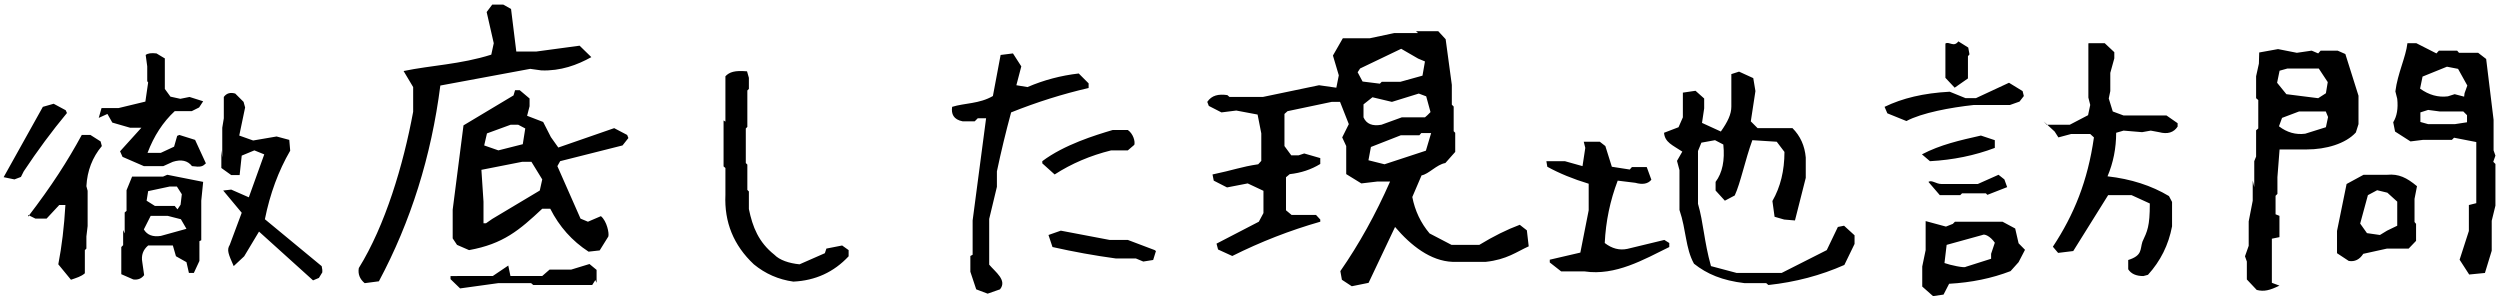 <svg 
 xmlns="http://www.w3.org/2000/svg"
 xmlns:xlink="http://www.w3.org/1999/xlink"
 width="253px" height="30px">
<path fill-rule="evenodd"  fill="rgb(0, 0, 0)"
 d="M252.537,20.812 L252.162,22.343 L252.162,25.374 L251.475,27.624 L249.881,27.781 L248.912,26.281 L249.850,23.374 L249.850,20.749 L250.6,20.562 L250.6,14.375 L248.350,13.937 L248.131,14.156 L245.193,14.156 L243.943,14.312 L242.381,13.312 L242.193,12.374 C242.568,11.770 242.704,10.979 242.600,9.999 L242.412,9.250 C242.641,7.416 243.47,5.791 243.631,4.374 L244.537,4.374 L246.568,5.406 L246.818,5.125 L248.662,5.125 L248.850,5.343 L250.787,5.343 L251.600,5.968 L252.350,12.124 L252.350,15.218 L252.537,15.749 L252.318,16.375 L252.537,16.593 L252.537,20.812 ZM244.943,12.343 L245.725,12.562 L248.443,12.562 L249.662,12.374 L249.662,11.656 L249.287,11.281 L246.912,11.281 L245.725,11.125 L244.943,11.375 L244.943,12.343 ZM248.756,6.968 L247.631,6.750 L245.162,7.750 L244.912,8.968 C245.808,9.614 246.745,9.874 247.725,9.749 L248.412,9.531 L249.37,9.781 L249.412,9.437 L249.693,8.656 L248.756,6.968 ZM244.6,18.843 L244.350,20.124 L244.350,22.468 L244.506,22.656 L244.506,24.375 L243.756,25.156 L241.568,25.156 L239.162,25.687 C238.787,26.270 238.297,26.510 237.693,26.406 L236.506,25.624 L236.506,23.374 L237.475,18.62 L239.193,17.687 L241.600,17.687 C242.745,17.583 243.547,17.968 244.6,18.843 ZM242.6,20.406 L241.600,19.500 L240.568,19.250 L239.631,19.750 L238.850,22.624 L239.537,23.593 L240.850,23.781 L241.568,23.343 L242.6,22.843 L242.6,20.406 ZM233.443,15.124 L230.693,15.124 L230.475,17.93 L230.475,19.625 L230.287,19.812 L230.287,21.687 L230.68,21.843 L230.68,23.999 L229.912,24.156 L229.912,28.62 L230.68,28.906 C229.693,29.385 229.131,29.531 228.381,29.343 L227.381,28.281 L227.381,26.468 L227.193,25.937 L227.568,24.875 L227.568,22.406 L227.975,20.312 L227.975,18.281 L228.131,18.93 L228.131,16.31 L228.318,15.843 L228.318,13.187 L228.537,12.999 L228.537,10.124 L228.318,9.937 L228.318,7.718 L228.6,6.437 L228.631,5.312 L230.537,4.968 L232.443,5.343 L233.943,5.125 L234.600,5.406 L234.850,5.125 L236.568,5.125 L237.350,5.468 L238.68,9.687 L238.68,12.562 L238.412,13.406 C237.37,14.552 235.381,15.124 233.443,15.124 ZM234.662,6.937 L231.475,6.937 L230.693,7.156 L230.443,8.375 L231.381,9.531 L234.600,9.937 L235.381,9.437 L235.568,8.31 L234.662,6.937 ZM235.600,11.843 L235.37,11.281 L232.662,11.281 L230.943,11.93 L230.631,12.781 C231.443,13.406 232.329,13.656 233.287,13.531 L235.381,12.874 L235.600,11.843 ZM218.500,13.375 L217.656,13.218 L216.781,13.375 L214.906,13.218 L214.156,13.437 C214.156,14.999 213.864,16.468 213.281,17.843 C215.656,18.114 217.729,18.781 219.500,19.843 L219.812,20.437 L219.812,22.906 C219.458,24.781 218.645,26.416 217.375,27.812 L216.906,27.937 C216.176,27.937 215.666,27.708 215.375,27.250 L215.375,26.312 C216.83,25.854 216.562,25.239 216.812,24.468 C217.312,23.385 217.562,22.93 217.562,20.593 L215.718,19.750 L213.343,19.750 L209.812,25.406 L208.281,25.593 L207.750,24.968 C209.895,21.718 211.281,18.31 211.906,13.906 L211.531,13.562 L209.593,13.562 L208.31,13.906 L207.93,13.312 L206.812,12.281 L207.125,12.62 L209.468,12.62 L211.312,11.656 L211.531,10.62 L211.343,9.874 L211.343,4.406 L211.375,4.374 L213.0,4.374 L213.968,5.281 L213.968,5.906 L213.562,7.374 L213.562,9.218 L213.406,9.968 L213.812,11.281 L214.906,11.687 L219.250,11.687 L220.375,12.468 L220.375,12.812 C219.979,13.416 219.354,13.604 218.500,13.375 ZM203.406,10.625 L199.750,10.625 C197.41,10.875 194.489,11.416 192.93,12.249 L191.0,11.468 L190.718,10.812 C192.531,9.937 194.635,9.427 197.31,9.281 L198.906,9.93 L199.968,9.93 L203.31,8.375 L204.687,9.218 L204.812,9.718 L204.375,10.281 L203.406,10.625 ZM199.156,7.937 L197.812,8.875 L196.875,7.875 L196.875,4.406 C197.270,4.156 197.708,4.83 198.187,4.187 L199.187,4.812 L199.312,5.500 L199.156,5.687 L199.156,7.937 ZM178.962,28.843 L178.743,28.656 L176.56,28.656 C174.285,28.385 172.743,27.729 171.431,26.687 C170.556,25.104 170.66,23.291 169.962,21.249 L169.962,17.218 L169.712,16.281 L170.25,15.343 C169.25,14.677 168.483,14.41 168.400,13.437 L169.868,12.874 L170.306,11.875 L170.306,9.374 L171.587,9.187 L172.462,9.968 L172.462,10.968 L172.243,12.437 L174.150,13.31 C174.858,12.302 175.212,11.552 175.212,10.781 L175.212,7.499 L175.993,7.249 L177.431,7.906 L177.650,9.218 L177.181,12.281 L177.868,12.968 L181.400,12.968 C182.191,13.760 182.639,14.749 182.743,15.937 L182.743,17.999 L181.650,22.31 L180.56,22.218 L179.587,21.937 L179.368,20.343 C180.181,18.927 180.587,17.270 180.587,15.374 L179.806,14.343 L177.337,14.187 C176.608,16.187 176.14,18.52 175.556,19.781 L174.556,20.31 L173.618,19.281 L173.618,18.406 C174.306,17.489 174.566,16.229 174.400,14.624 L173.56,14.187 L172.181,14.437 L171.837,15.281 L171.837,20.624 C172.4,22.562 172.441,24.385 173.150,26.93 L175.743,27.62 L180.306,27.62 L184.868,25.312 L185.993,22.968 L186.618,22.843 L187.681,23.812 L187.681,24.687 L186.650,26.812 C184.254,27.874 181.691,28.551 178.962,28.843 ZM165.493,18.499 L163.712,18.281 C162.941,20.302 162.504,22.406 162.400,24.593 C163.129,25.156 163.889,25.354 164.681,25.187 L168.431,24.281 L168.931,24.593 L168.931,24.999 C166.347,26.270 163.493,27.93 160.368,27.468 L157.993,27.468 L156.837,26.562 L156.837,26.281 L159.931,25.562 L160.775,21.281 L160.775,18.593 C159.191,18.114 157.795,17.541 156.587,16.875 L156.493,16.312 L158.368,16.312 L160.150,16.812 L160.431,14.968 L160.275,14.343 L161.900,14.343 L162.462,14.781 L163.118,16.875 L164.931,17.156 L165.150,16.906 L166.650,16.906 L167.118,18.187 C166.785,18.604 166.243,18.708 165.493,18.499 ZM146.987,26.499 C144.779,26.41 142.789,24.864 141.18,22.968 L138.50,28.624 L136.800,28.968 L135.800,28.312 L135.643,27.437 C137.539,24.708 139.216,21.687 140.675,18.374 L139.362,18.374 L137.768,18.562 L136.237,17.62 L136.237,14.781 L135.831,13.906 L136.50,12.562 L135.612,10.31 L134.768,10.31 L130.300,11.250 L129.987,11.531 L129.987,14.781 L130.675,15.718 L131.425,15.718 L131.987,15.531 L133.612,16.0 L133.612,16.593 C132.695,17.156 131.664,17.499 130.518,17.624 L130.143,17.937 L130.143,21.281 L130.706,21.750 L133.18,21.750 L133.612,22.218 L133.612,22.437 C130.550,23.312 127.581,24.468 124.706,25.906 L123.268,25.249 L123.112,24.656 L127.393,22.437 L127.862,21.562 L127.862,19.31 L126.268,18.562 L124.175,18.968 L122.831,18.281 L122.706,17.656 C124.81,17.218 125.622,16.875 127.331,16.625 L127.643,16.281 L127.643,13.500 L127.268,11.593 L125.112,11.187 L123.612,11.375 L122.331,10.718 L122.175,10.31 C122.633,9.635 123.310,9.499 124.206,9.624 L124.425,9.812 L127.800,9.812 L133.487,8.625 L135.237,8.875 L135.487,7.624 L134.893,5.62 L135.893,3.875 L138.612,3.875 L141.112,3.343 L143.50,3.343 L143.300,3.156 L145.550,3.156 L146.300,3.968 L146.925,8.593 L146.925,10.593 L147.112,10.781 L147.112,13.281 L147.268,13.437 L147.268,15.374 L146.268,16.500 C145.393,16.645 144.591,17.62 143.862,17.749 L142.925,19.937 C143.195,21.333 143.779,22.562 144.675,23.624 L146.893,24.781 L149.706,24.781 C151.143,23.906 152.508,23.229 153.800,22.749 L154.518,23.31 L154.706,24.93 C153.497,25.468 152.50,26.270 150.362,26.499 L146.987,26.499 ZM143.518,5.93 L141.800,4.937 L137.643,6.93 L137.393,7.312 L137.893,8.250 L139.643,8.468 L139.831,8.281 L141.706,8.281 L143.956,7.656 L144.206,6.218 L143.518,5.93 ZM144.331,9.749 L143.581,9.468 L140.862,10.31 L138.893,9.843 L137.987,10.562 L137.987,11.875 C138.279,12.541 138.883,12.791 139.800,12.624 L141.862,11.875 L144.206,11.875 L144.456,11.656 L144.768,11.343 L144.331,9.749 ZM144.300,15.249 L144.831,13.468 L143.831,13.468 L143.643,13.687 L141.768,13.687 L138.737,14.874 L138.487,16.218 L140.112,16.625 L144.300,15.249 ZM115.700,26.468 L114.950,26.156 L112.918,26.156 C110.772,25.864 108.637,25.479 106.512,24.999 L106.106,23.781 L107.356,23.343 C108.981,23.656 110.626,23.968 112.293,24.281 L114.137,24.281 L116.856,25.31 L116.981,25.406 L116.700,26.31 L115.700,26.468 ZM114.137,15.218 L112.450,15.218 C110.345,15.739 108.439,16.552 106.731,17.656 L105.481,16.531 L105.481,16.31 C107.710,14.635 110.85,13.677 112.606,13.156 L114.137,13.156 C114.679,13.531 114.897,14.31 114.793,14.656 L114.137,15.218 ZM100.887,17.343 L100.887,18.906 L100.106,22.156 L100.106,26.781 C100.731,27.531 101.95,28.364 101.200,29.281 L99.950,29.718 L98.793,29.281 L98.200,27.500 L98.200,25.906 L98.43,25.781 L98.43,22.312 L99.793,11.968 L98.950,11.968 L98.637,12.281 L97.43,12.281 C96.481,12.10 96.251,11.520 96.356,10.812 C97.626,10.416 99.1,10.52 100.481,9.718 L101.262,5.562 L102.512,5.406 L103.356,6.718 L102.856,8.625 L103.981,8.812 C105.626,8.104 107.356,7.645 109.168,7.437 L110.168,8.437 L110.168,8.906 C107.543,9.510 104.929,10.333 102.325,11.375 C101.783,13.375 101.304,15.364 100.887,17.343 ZM80.287,28.499 C78.787,28.291 77.454,27.708 76.287,26.749 C74.245,24.833 73.287,22.489 73.412,19.718 L73.412,17.0 L73.225,16.843 L73.225,12.187 L73.412,12.31 L73.412,7.718 C73.829,7.281 74.360,7.114 75.6,7.218 L75.787,7.875 L75.787,9.0 L75.631,9.156 L75.631,12.843 L75.475,12.999 L75.475,16.500 L75.631,16.656 L75.631,19.218 L75.787,19.375 L75.787,21.156 C76.16,22.968 76.766,24.510 78.37,25.781 C78.891,26.322 79.850,26.645 80.912,26.749 L83.475,25.624 L83.631,25.156 L85.225,24.843 L85.881,25.312 L85.881,25.937 C84.381,27.541 82.516,28.395 80.287,28.499 ZM56.687,16.31 L56.406,16.812 L58.750,22.125 L59.500,22.437 L60.812,21.875 C61.416,22.374 61.666,23.62 61.562,23.937 L60.687,25.343 L59.562,25.468 C57.895,24.385 56.604,22.937 55.687,21.124 L54.875,21.124 C52.562,23.291 50.93,24.687 47.468,25.312 L46.250,24.781 L45.812,24.124 L45.812,21.218 L46.906,12.687 L51.968,9.656 L52.125,9.125 L52.593,9.125 L53.593,9.968 L53.593,10.750 L53.343,11.718 L54.968,12.343 L55.750,13.875 L56.500,14.93 L62.156,12.968 L63.468,13.656 L63.593,13.968 L63.0,14.718 L56.687,16.31 ZM52.437,12.62 L51.687,12.62 L49.281,13.500 L49.0,14.718 L50.437,15.218 L52.906,14.593 L53.156,12.999 L52.437,12.62 ZM53.781,16.375 L52.843,16.375 L48.718,17.187 L48.93,20.406 L48.93,22.593 L49.187,22.593 L49.812,22.156 L54.625,19.281 L54.875,18.156 L53.781,16.375 ZM54.781,7.124 L53.656,6.968 L44.562,8.656 C43.645,15.823 41.572,22.427 38.343,28.468 L36.906,28.656 C36.406,28.239 36.208,27.729 36.312,27.125 C38.979,22.83 40.812,16.718 41.812,11.31 L41.812,8.812 L40.843,7.187 C43.635,6.604 46.593,6.52 49.718,5.531 L49.968,4.374 L49.250,1.218 L49.812,0.468 L50.937,0.468 L51.718,0.906 L52.250,5.218 L54.250,5.218 L58.656,4.624 L59.843,5.781 C58.426,6.573 56.739,7.20 54.781,7.124 ZM31.681,28.374 L26.212,23.437 L24.712,25.937 L23.650,26.93 C23.129,25.739 22.920,25.302 23.25,24.781 L24.462,21.531 L22.587,19.281 L23.400,19.187 L25.181,19.968 L26.743,15.624 L25.743,15.218 L24.462,15.749 L24.25,17.718 L23.400,17.718 L22.400,17.0 L22.400,15.218 L22.493,15.93 L22.493,12.93 L22.650,11.968 L22.650,9.812 C22.920,9.437 23.306,9.323 23.806,9.468 L24.650,10.31 L24.806,10.875 L24.212,13.718 L25.618,14.218 L27.993,13.812 L29.275,14.156 L29.368,15.249 C28.181,17.291 27.326,19.604 26.806,22.187 L32.556,26.937 L32.618,27.31 L32.618,27.562 L32.275,28.124 L31.681,28.374 ZM17.618,14.843 L17.931,13.750 L18.150,13.656 L19.743,14.156 L20.837,16.531 C20.504,16.843 20.35,16.937 19.431,16.812 C18.993,16.250 18.347,16.104 17.493,16.375 L16.525,16.812 L14.56,16.812 L12.400,15.874 L12.150,15.312 L14.306,12.93 L13.181,12.93 L11.368,12.406 L10.87,11.531 L9.993,11.93 L10.275,10.937 L11.993,10.937 L14.712,10.281 L14.993,8.343 L14.900,8.218 L14.900,6.718 L14.743,5.562 C14.951,5.395 15.316,5.343 15.837,5.406 L16.618,5.875 L16.681,5.906 L16.681,9.0 L17.25,9.781 L18.25,9.999 L19.181,9.812 L20.56,10.249 L20.150,10.875 L19.400,11.250 L17.681,11.250 C16.493,12.354 15.576,13.760 14.931,15.468 L16.275,15.468 L17.618,14.843 ZM10.306,14.781 C9.347,15.927 8.826,17.281 8.743,18.843 L8.868,19.31 L8.868,22.874 L8.743,23.93 L8.743,25.156 L8.587,25.312 L8.587,27.656 C8.212,27.989 7.743,28.114 7.181,28.31 L5.900,26.749 C6.254,24.937 6.493,22.937 6.618,20.749 L5.993,20.749 L4.712,22.125 L3.587,22.125 L2.837,21.750 L2.837,21.93 C5.25,18.781 6.837,16.302 8.275,13.656 L9.150,13.656 L10.181,14.312 L10.306,14.781 ZM2.118,17.906 L1.462,18.156 L0.368,17.93 L4.337,10.812 L5.431,10.500 L6.650,11.156 L6.775,11.437 C5.254,13.270 3.795,15.239 2.400,17.343 L2.118,17.906 ZM12.462,23.281 L12.618,23.62 L12.618,21.500 L12.806,21.343 L12.806,19.250 L13.368,17.874 L16.493,17.874 L16.931,17.687 L20.56,18.406 L20.368,20.31 L20.368,24.312 L20.181,24.406 L20.181,26.406 L19.618,27.62 L19.118,27.62 L18.87,26.531 L17.806,25.93 L17.493,24.843 L14.993,24.843 C14.472,25.281 14.275,25.843 14.400,26.531 L14.587,27.843 C14.316,28.197 13.951,28.343 13.493,28.281 L12.275,27.749 L12.275,24.999 L12.462,24.812 L12.462,23.281 ZM17.900,18.875 L17.181,18.875 L14.993,19.343 L14.837,20.312 L15.681,20.843 L17.681,20.843 L17.962,21.187 L18.275,20.718 L18.400,19.656 L17.900,18.875 ZM16.275,23.874 L18.87,23.156 L18.306,22.187 L16.962,21.843 L15.25,21.843 L14.556,23.218 C14.889,23.781 15.462,23.999 16.275,23.874 ZM49.875,27.93 L51.437,26.874 L51.656,27.93 L54.875,27.93 L55.62,27.281 L57.812,27.281 L59.656,26.718 L60.375,27.312 L60.375,28.62 L60.250,28.343 L59.93,28.843 L53.968,28.843 L53.750,28.656 L50.406,28.656 L46.562,29.187 L45.593,28.249 L45.593,27.937 L47.500,27.93 L49.875,27.93 ZM201.875,14.187 L201.875,14.968 C199.833,15.739 197.645,16.187 195.312,16.312 L194.500,15.62 C196.354,14.645 198.343,14.198 200.468,13.718 L201.875,14.187 ZM200.968,19.562 L198.562,19.562 L198.375,19.750 L196.31,19.750 L195.156,18.406 C195.489,18.177 195.926,18.62 196.468,18.62 L200.156,18.62 L202.250,17.687 L202.843,18.156 L203.125,18.937 L201.125,19.718 L200.968,19.562 ZM194.875,22.374 L196.93,22.93 L197.625,22.656 L197.843,22.437 L202.656,22.437 L203.937,23.124 L204.281,24.62 L204.93,25.281 L204.281,26.531 L203.468,27.437 C201.572,28.166 199.500,28.593 197.250,28.718 L196.687,29.812 L195.625,29.968 L194.531,28.999 L194.531,26.968 L194.875,25.312 L194.875,22.374 ZM198.937,27.0 L201.500,26.187 L201.500,25.687 L201.875,24.562 C201.416,23.895 200.812,23.635 200.62,23.781 L197.0,24.781 L196.781,26.62 C197.364,26.833 198.83,27.145 198.937,27.0 Z"/>
</svg>